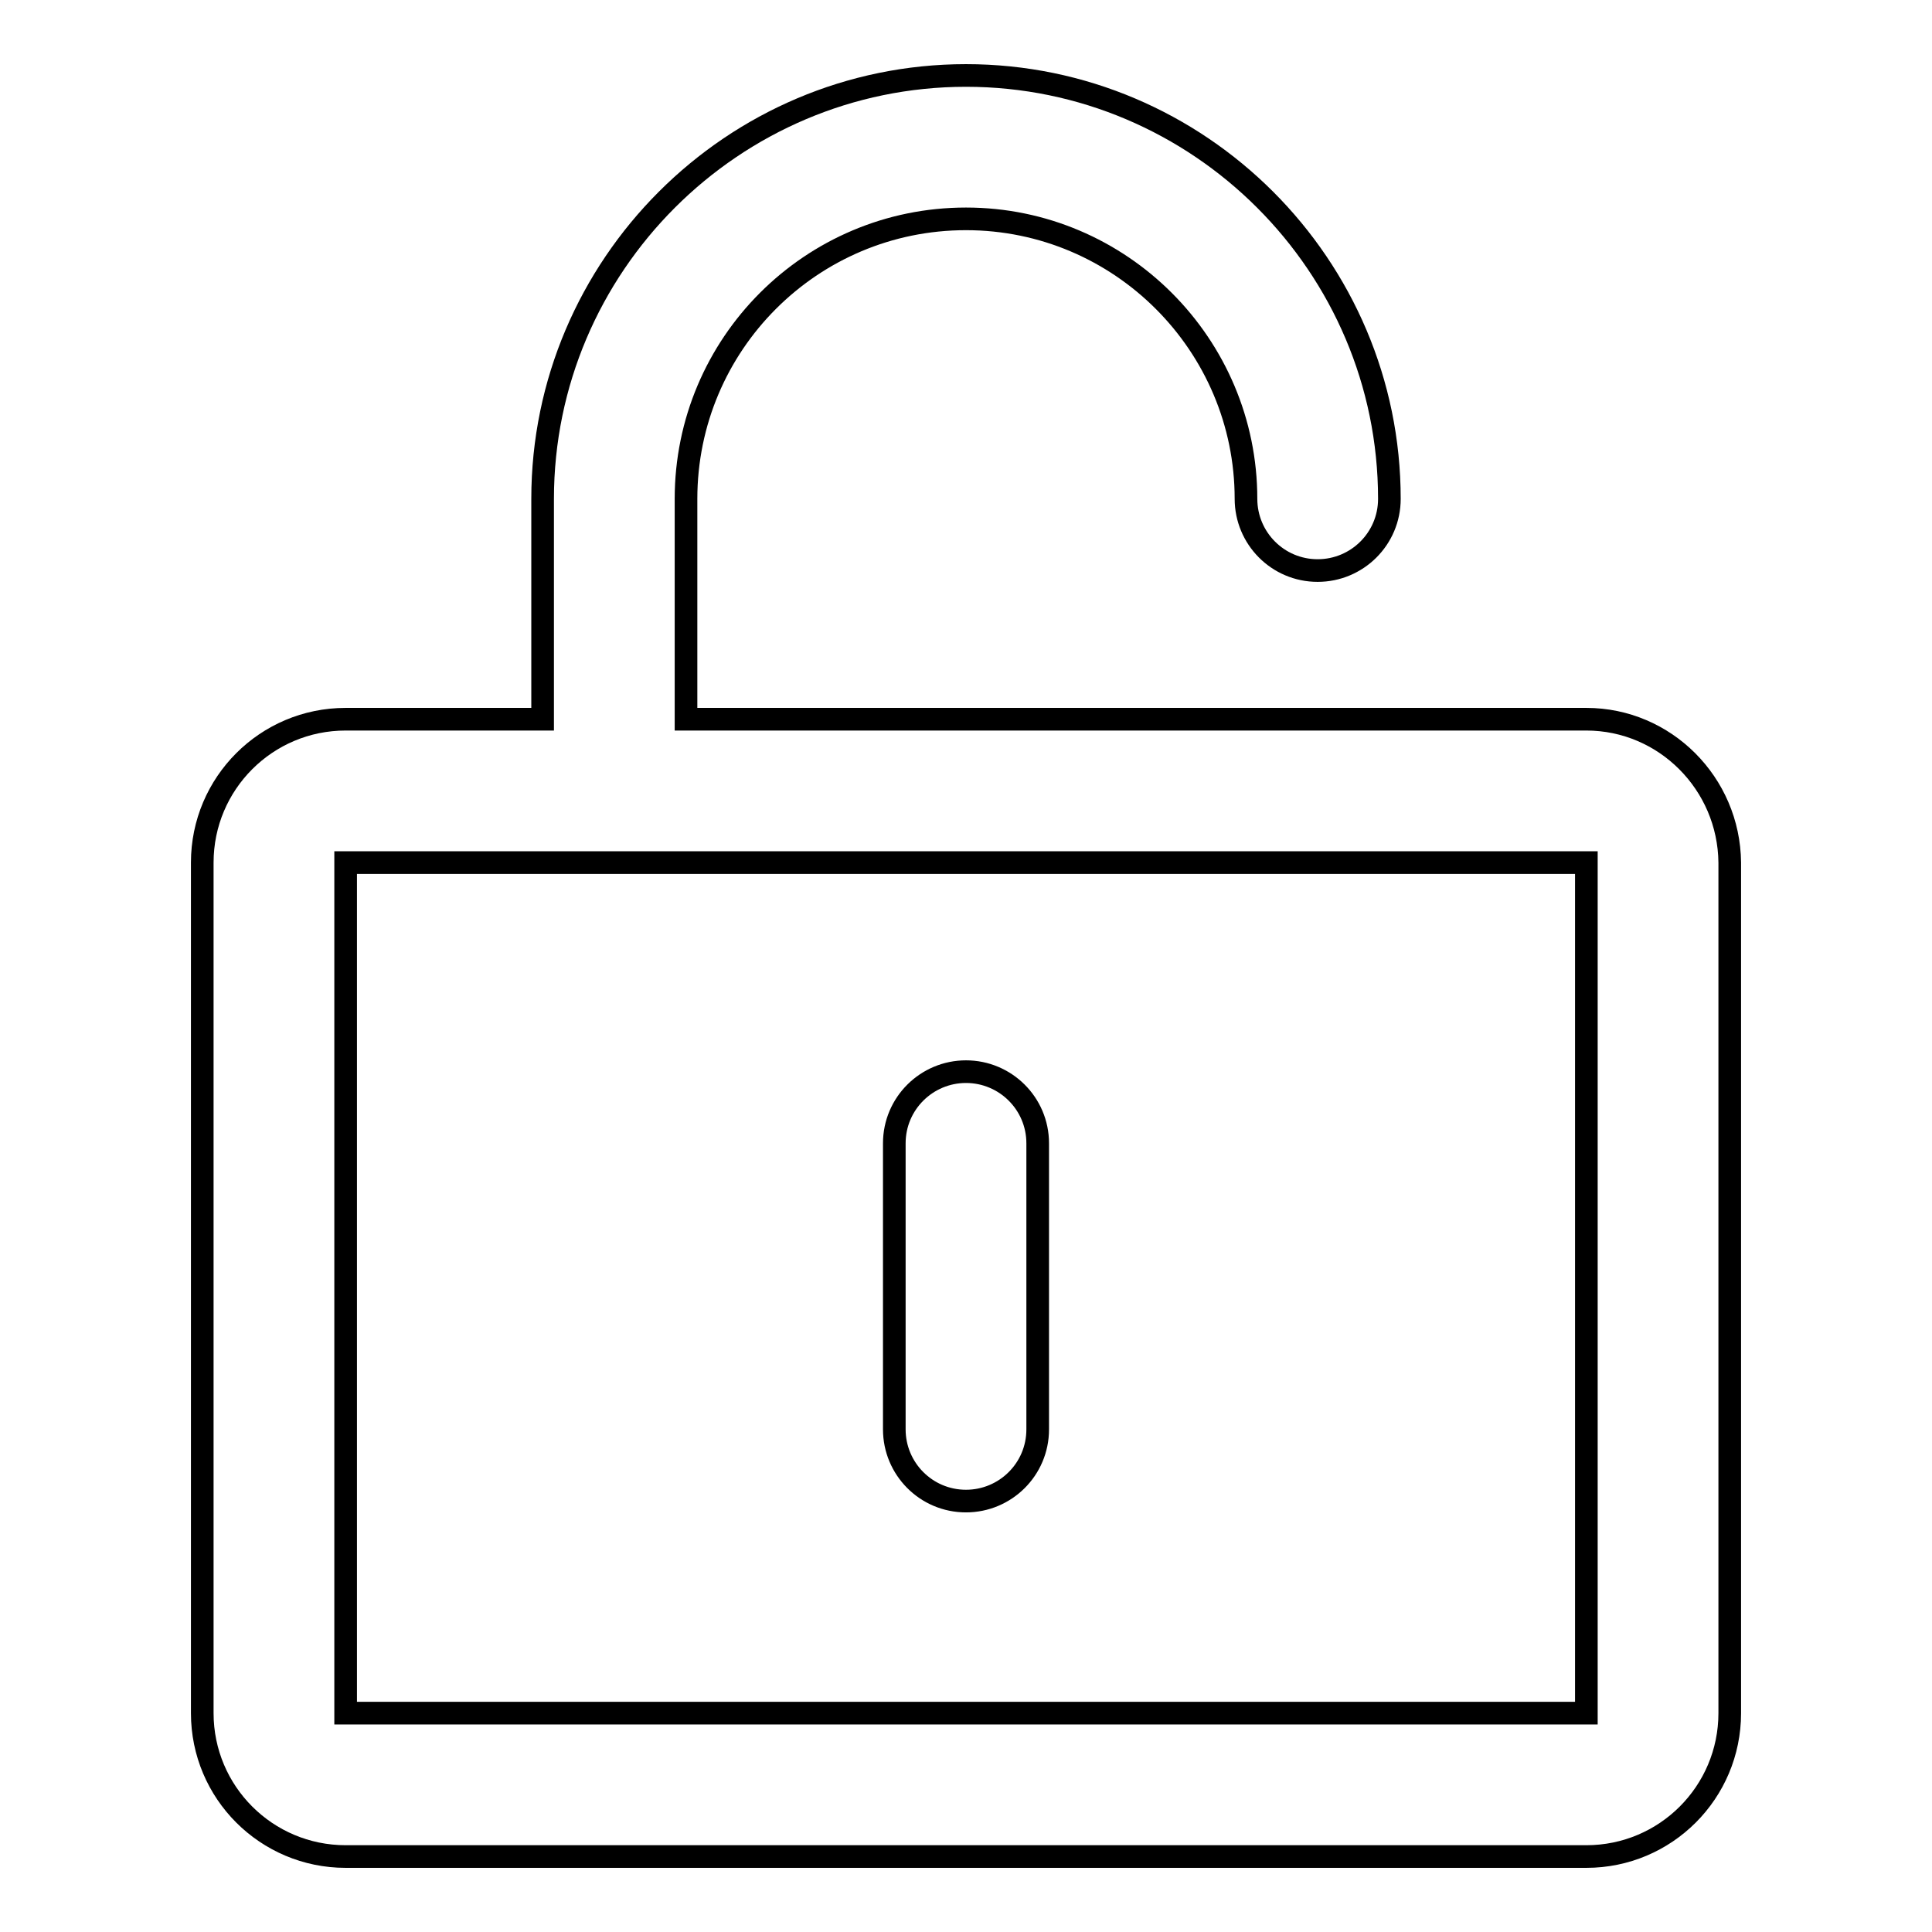 <?xml version="1.0" encoding="utf-8"?>
<!-- Svg Vector Icons : http://www.onlinewebfonts.com/icon -->
<!DOCTYPE svg PUBLIC "-//W3C//DTD SVG 1.1//EN" "http://www.w3.org/Graphics/SVG/1.1/DTD/svg11.dtd">
<svg version="1.1" xmlns="http://www.w3.org/2000/svg" xmlns:xlink="http://www.w3.org/1999/xlink" x="0px" y="0px" viewBox="0 0 256 256" enable-background="new 0 0 256 256" xml:space="preserve">
<g> <path stroke-width="3" fill-opacity="0" stroke="#000000"  d="M210.2,95.3H90.9V66.1C90.9,45.6,107.5,29,128,29c20.5,0,37.1,16.7,37.1,37.1c0,5.2,4.2,9.5,9.5,9.5 c5.2,0,9.5-4.2,9.5-9.5c0-30.9-25.2-56.1-56.1-56.1c-30.9,0-56.1,25.2-56.1,56.1v29.2H45.8c-10.5,0-19,8.5-19,19V227 c0,10.5,8.5,19,19,19h164.4c10.5,0,19-8.5,19-19V114.3C229.1,103.8,220.6,95.3,210.2,95.3z M210.2,227H45.8V114.3h164.4V227z  M128,142c-5.2,0-9.5,4.2-9.5,9.5v37.9c0,5.2,4.2,9.5,9.5,9.5c5.2,0,9.5-4.2,9.5-9.5v-37.9C137.5,146.2,133.2,142,128,142z"/></g>
</svg>